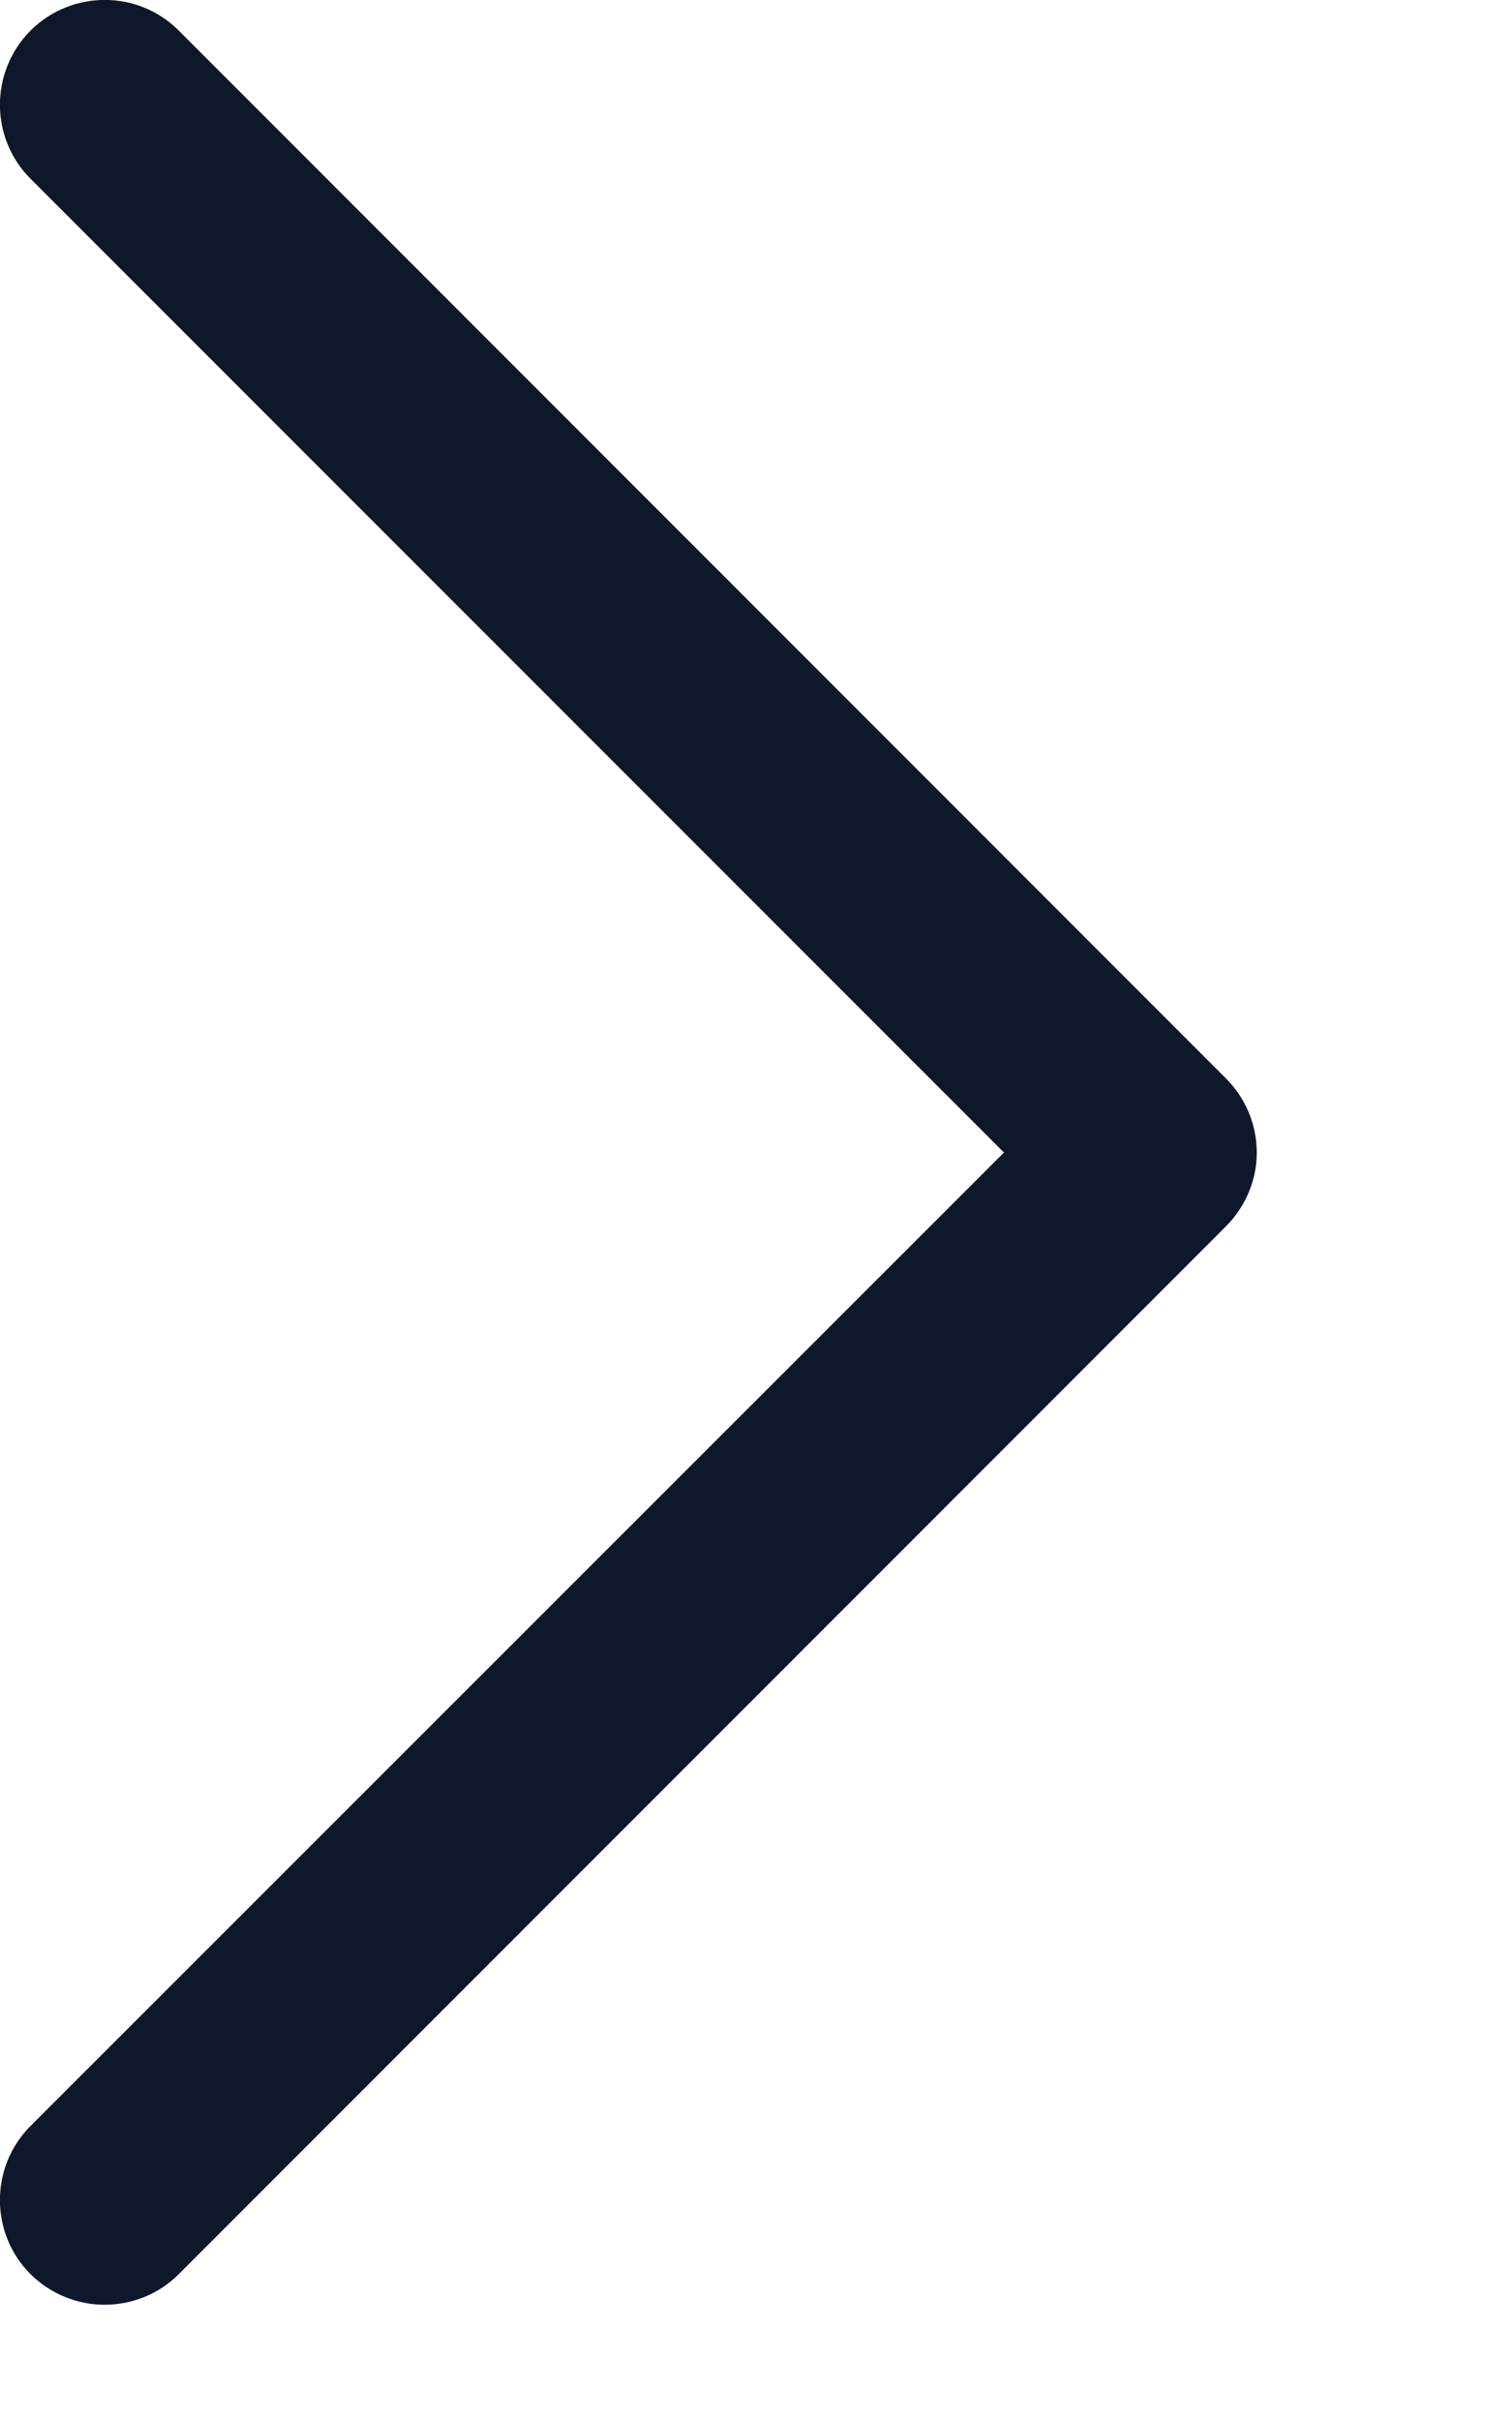 <?xml version="1.0" encoding="utf-8"?>
<svg xmlns="http://www.w3.org/2000/svg" fill="none" height="100%" overflow="visible" preserveAspectRatio="none" style="display: block;" viewBox="0 0 5 8" width="100%">
<path d="M4.054 3.565L0.591 0.101C0.456 -0.034 0.237 -0.034 0.101 0.101C-0.034 0.237 -0.034 0.456 0.101 0.591L3.32 3.81L0.101 7.028C-0.034 7.163 -0.034 7.383 0.101 7.518C0.169 7.585 0.258 7.619 0.346 7.619C0.435 7.619 0.524 7.585 0.591 7.518L4.054 4.054C4.119 3.989 4.156 3.901 4.156 3.81C4.156 3.718 4.119 3.63 4.054 3.565Z" fill="#0F172A" id="XMLID_222_"/>
</svg>
